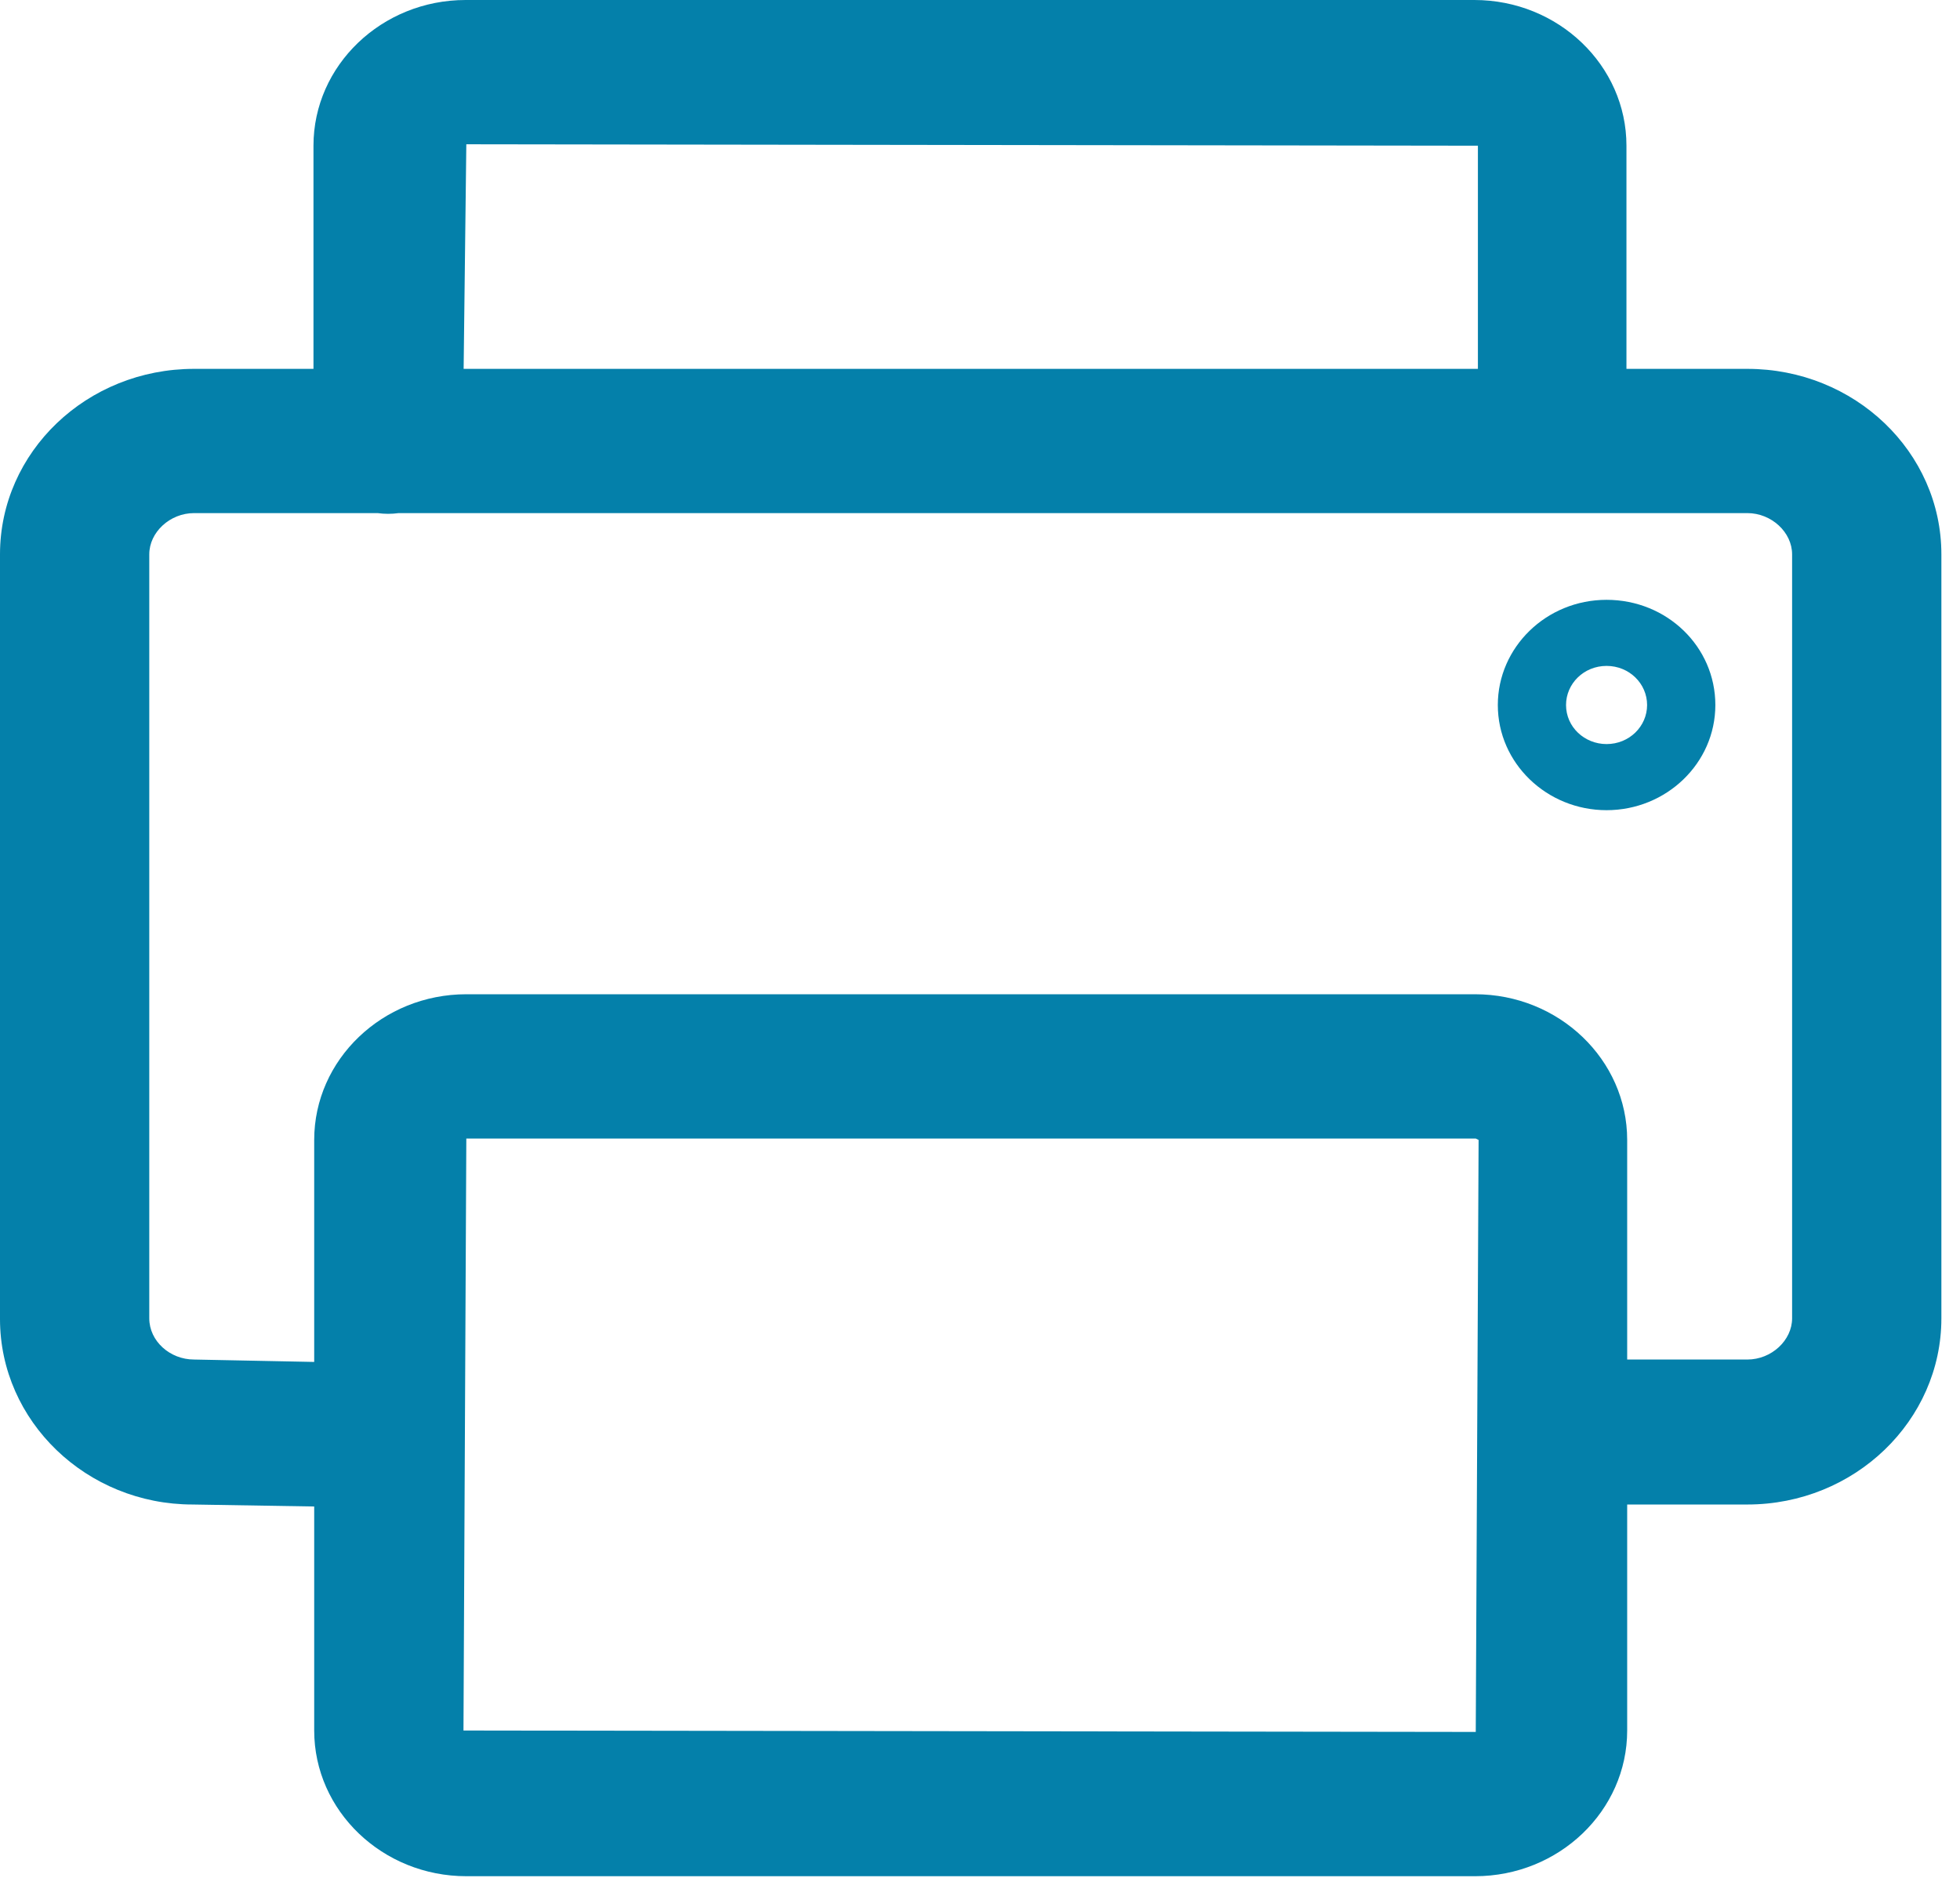 <svg width="62" height="60" viewBox="0 0 62 60" fill="none" xmlns="http://www.w3.org/2000/svg">
<path fill-rule="evenodd" clip-rule="evenodd" d="M49.111 16.235L49.085 16.235H12.609C12.501 16.25 12.39 16.258 12.277 16.258C12.165 16.258 12.054 16.25 11.946 16.235H6.139C5.374 16.235 4.722 16.842 4.722 17.54V41.713C4.722 42.432 5.374 43.017 6.139 43.017L9.939 43.093V36.069C9.939 33.528 12.098 31.459 14.751 31.459H46.66C49.313 31.459 51.472 33.528 51.472 36.069V43.017H55.272C56.037 43.017 56.689 42.41 56.689 41.713V17.54C56.689 16.842 56.037 16.235 55.272 16.235H49.136L49.111 16.235ZM51.449 4.61V11.671H55.272C58.668 11.671 61.411 14.301 61.411 17.54V41.713C61.411 44.951 58.668 47.604 55.272 47.604H51.472V54.755C51.472 57.296 49.313 59.365 46.66 59.365H14.751C12.098 59.365 9.939 57.296 9.939 54.755V47.667L6.094 47.604C2.743 47.604 0 44.973 0 41.735V17.54C0 14.301 2.743 11.671 6.139 11.671H9.916V4.61C9.916 2.069 12.075 0 14.729 0H46.637C49.291 0 51.449 2.069 51.449 4.61ZM46.75 11.671H14.666L14.751 4.565L46.75 4.61V11.671ZM14.661 54.755L14.751 36.024H46.682L46.772 36.069L46.682 54.8L14.661 54.755ZM47.38 22.307C47.38 24.151 48.931 25.635 50.82 25.635C52.709 25.635 54.261 24.151 54.261 22.307C54.261 20.463 52.731 18.979 50.82 18.979C48.909 18.979 47.38 20.485 47.38 22.307ZM49.538 22.307C49.538 21.632 50.1 21.07 50.82 21.07C51.54 21.07 52.102 21.632 52.102 22.307C52.102 22.981 51.54 23.543 50.82 23.543C50.123 23.543 49.538 23.004 49.538 22.307Z" fill="#0480AA"/>
</svg>
